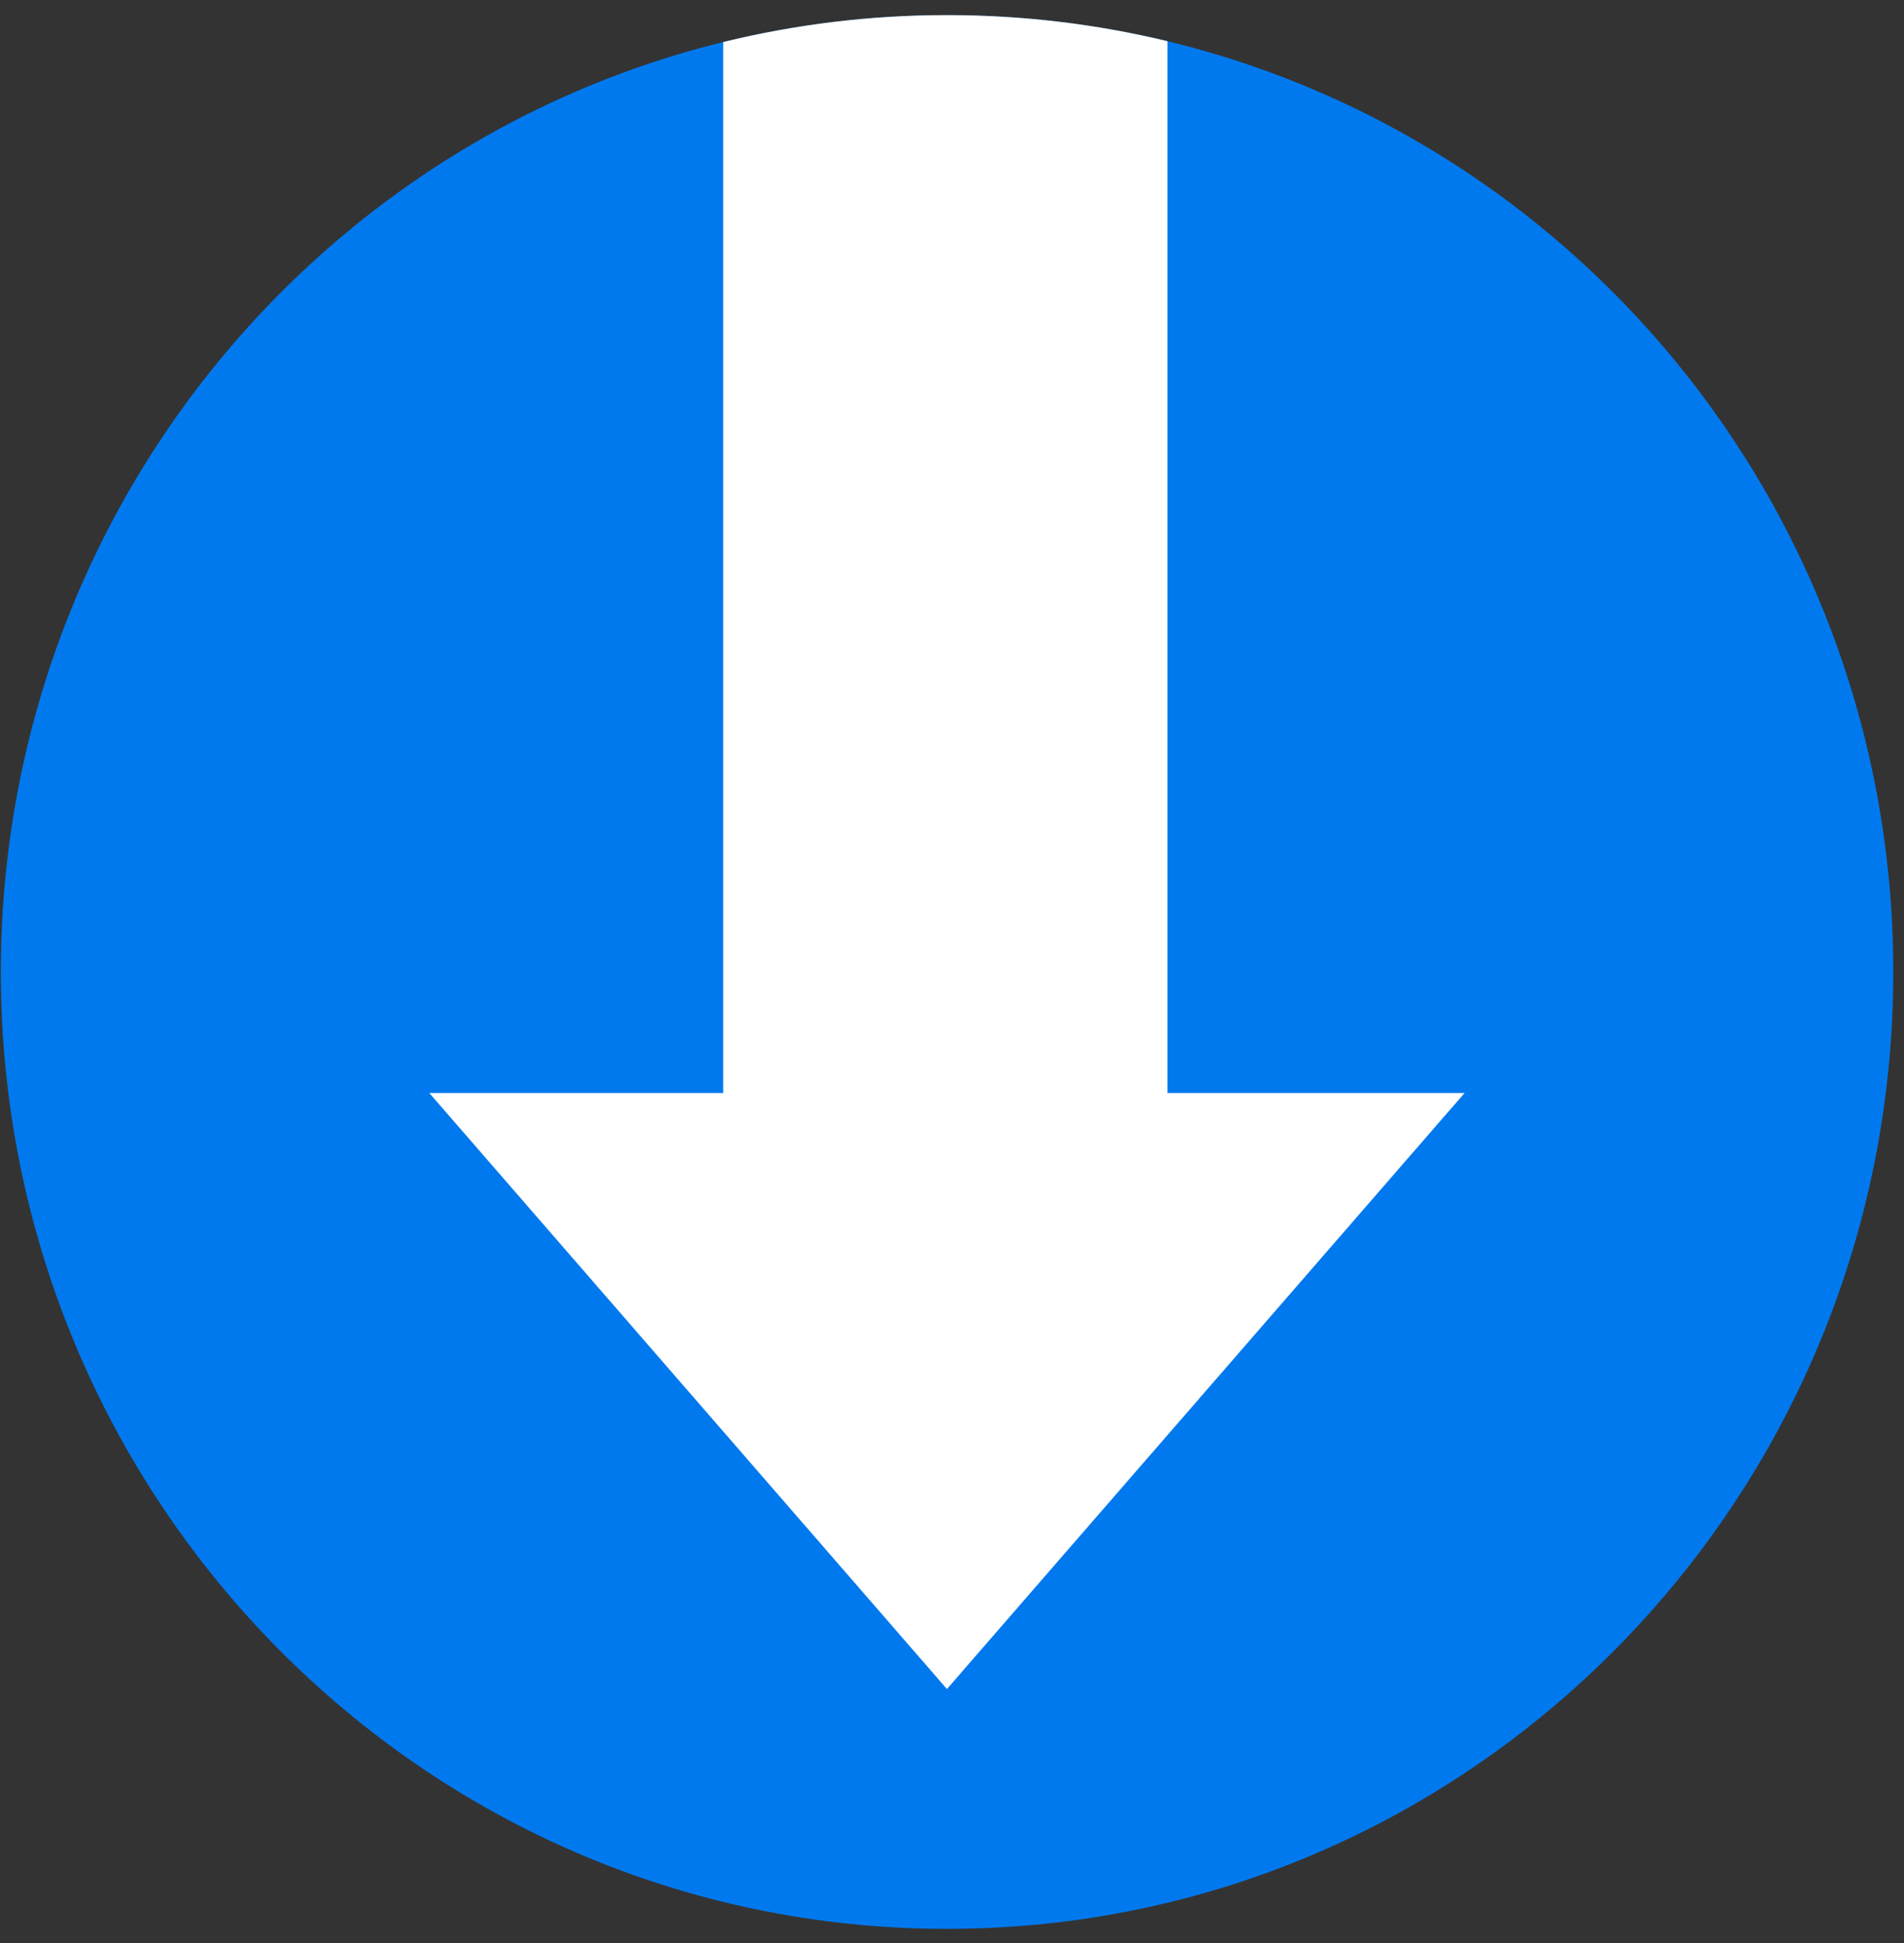<svg width="100" height="102" viewBox="0 0 100 102" xmlns="http://www.w3.org/2000/svg"><rect x="0" y="0" width="100" height="102" fill="#333333" stroke="none"/><title>Group</title><desc>Created with Sketch.</desc><g fill="none"><path d="M49.74 101.258c27.446 0 49.696-22.49 49.696-50.232s-22.25-50.232-49.696-50.232c-27.446 0-49.696 22.49-49.696 50.232s22.25 50.232 49.696 50.232z" id="Combined-Shape" fill="#0079EE"/><path d="M61.318 2.164v55.215h15.602l-27.186 31.289-27.186-31.289h15.436v-55.172c3.769-.924 7.706-1.414 11.756-1.414 3.986 0 7.863.474 11.578 1.37z" fill="#fff"/></g></svg>